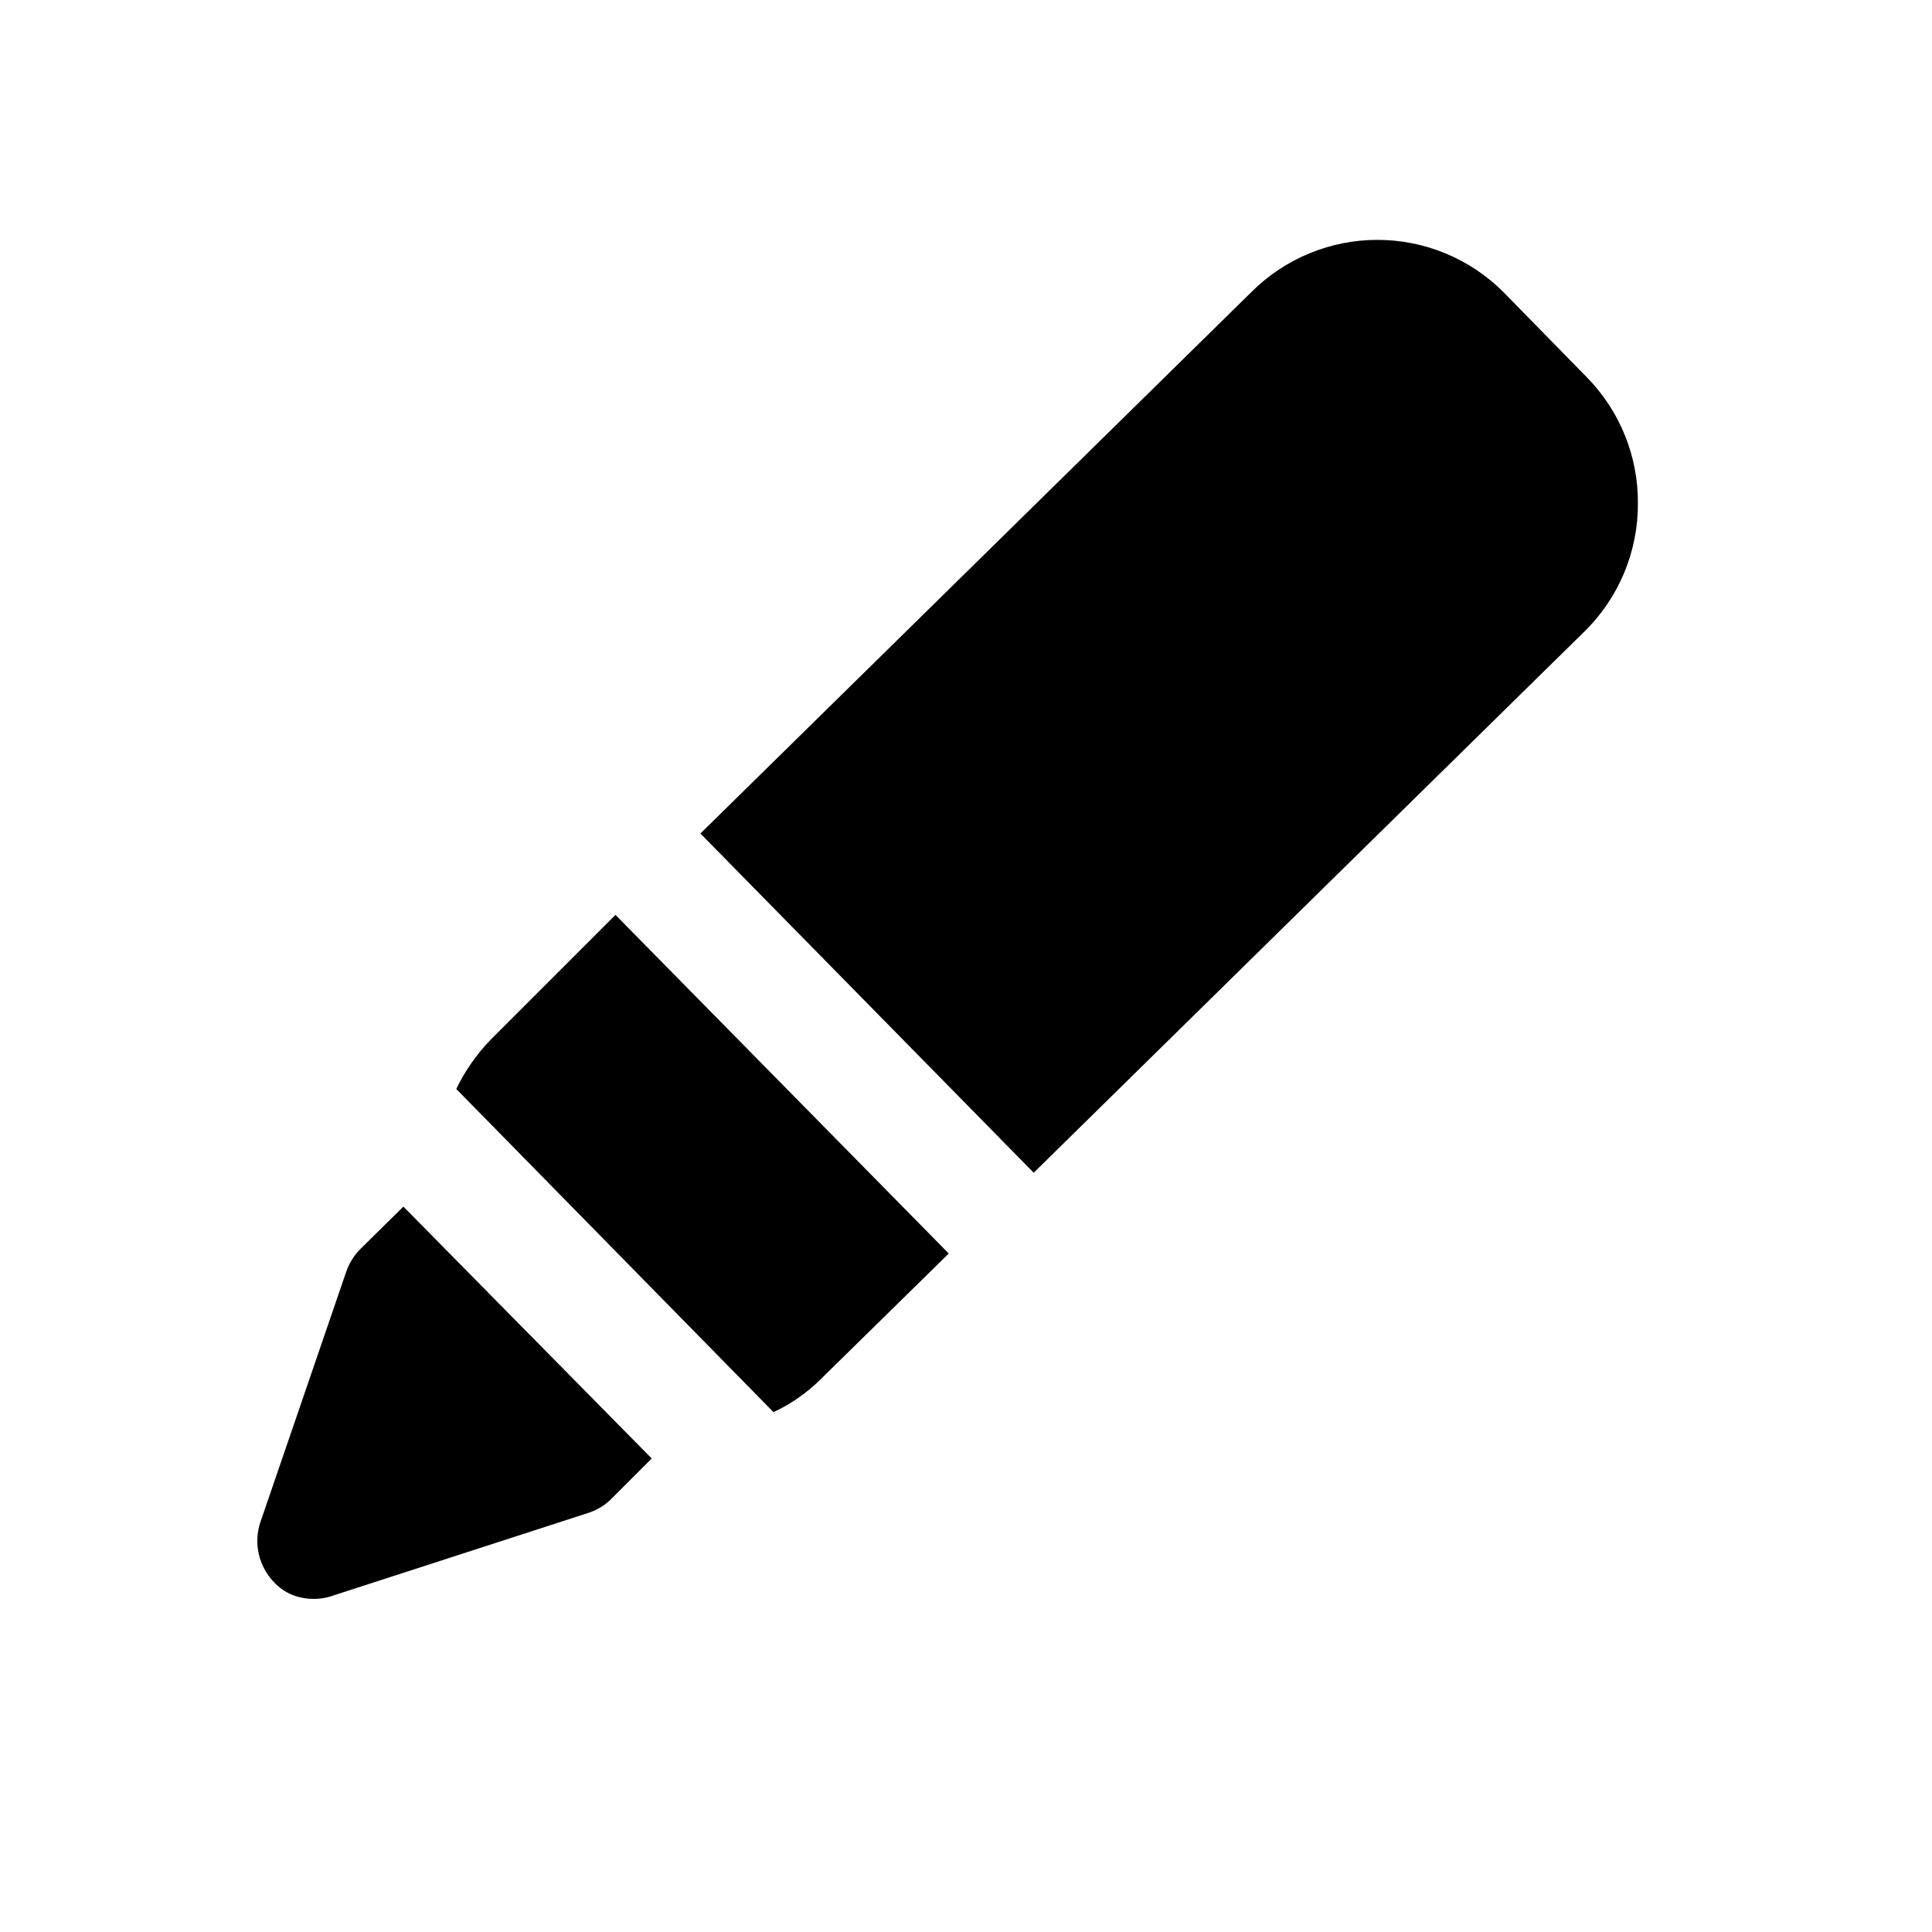 <?xml version="1.0" encoding="UTF-8"?>
<!-- Uploaded to: SVG Repo, www.svgrepo.com, Generator: SVG Repo Mixer Tools -->
<svg fill="#000000" width="800px" height="800px" version="1.1" viewBox="144 144 512 512" xmlns="http://www.w3.org/2000/svg">
 <g>
  <path d="m361.74 509.26 33.691-33.062-88.324-89.742-33.062 33.062c-3.723 3.84-6.805 8.254-9.133 13.07l84.074 85.648v-0.004c4.746-2.215 9.062-5.25 12.754-8.973z"/>
  <path d="m578.06 277.35c0.074-12.477-4.793-24.477-13.539-33.375l-22.043-22.516c-8.859-8.895-20.898-13.891-33.453-13.891-12.555 0-24.594 4.996-33.457 13.891l-145.95 143.43 88.324 89.898 145.95-143.43c9.133-8.949 14.242-21.219 14.168-34.008z"/>
  <path d="m250.9 463.76-11.336 11.18c-1.695 1.68-2.988 3.727-3.777 5.981l-22.828 66.598c-0.875 2.707-1.004 5.602-0.363 8.371 0.637 2.773 2.012 5.32 3.984 7.375 1.395 1.52 3.117 2.703 5.035 3.461 3.555 1.328 7.469 1.328 11.023 0l67.07-21.727h-0.004c2.16-0.672 4.144-1.797 5.828-3.305l11.18-11.18z"/>
 </g>
</svg>